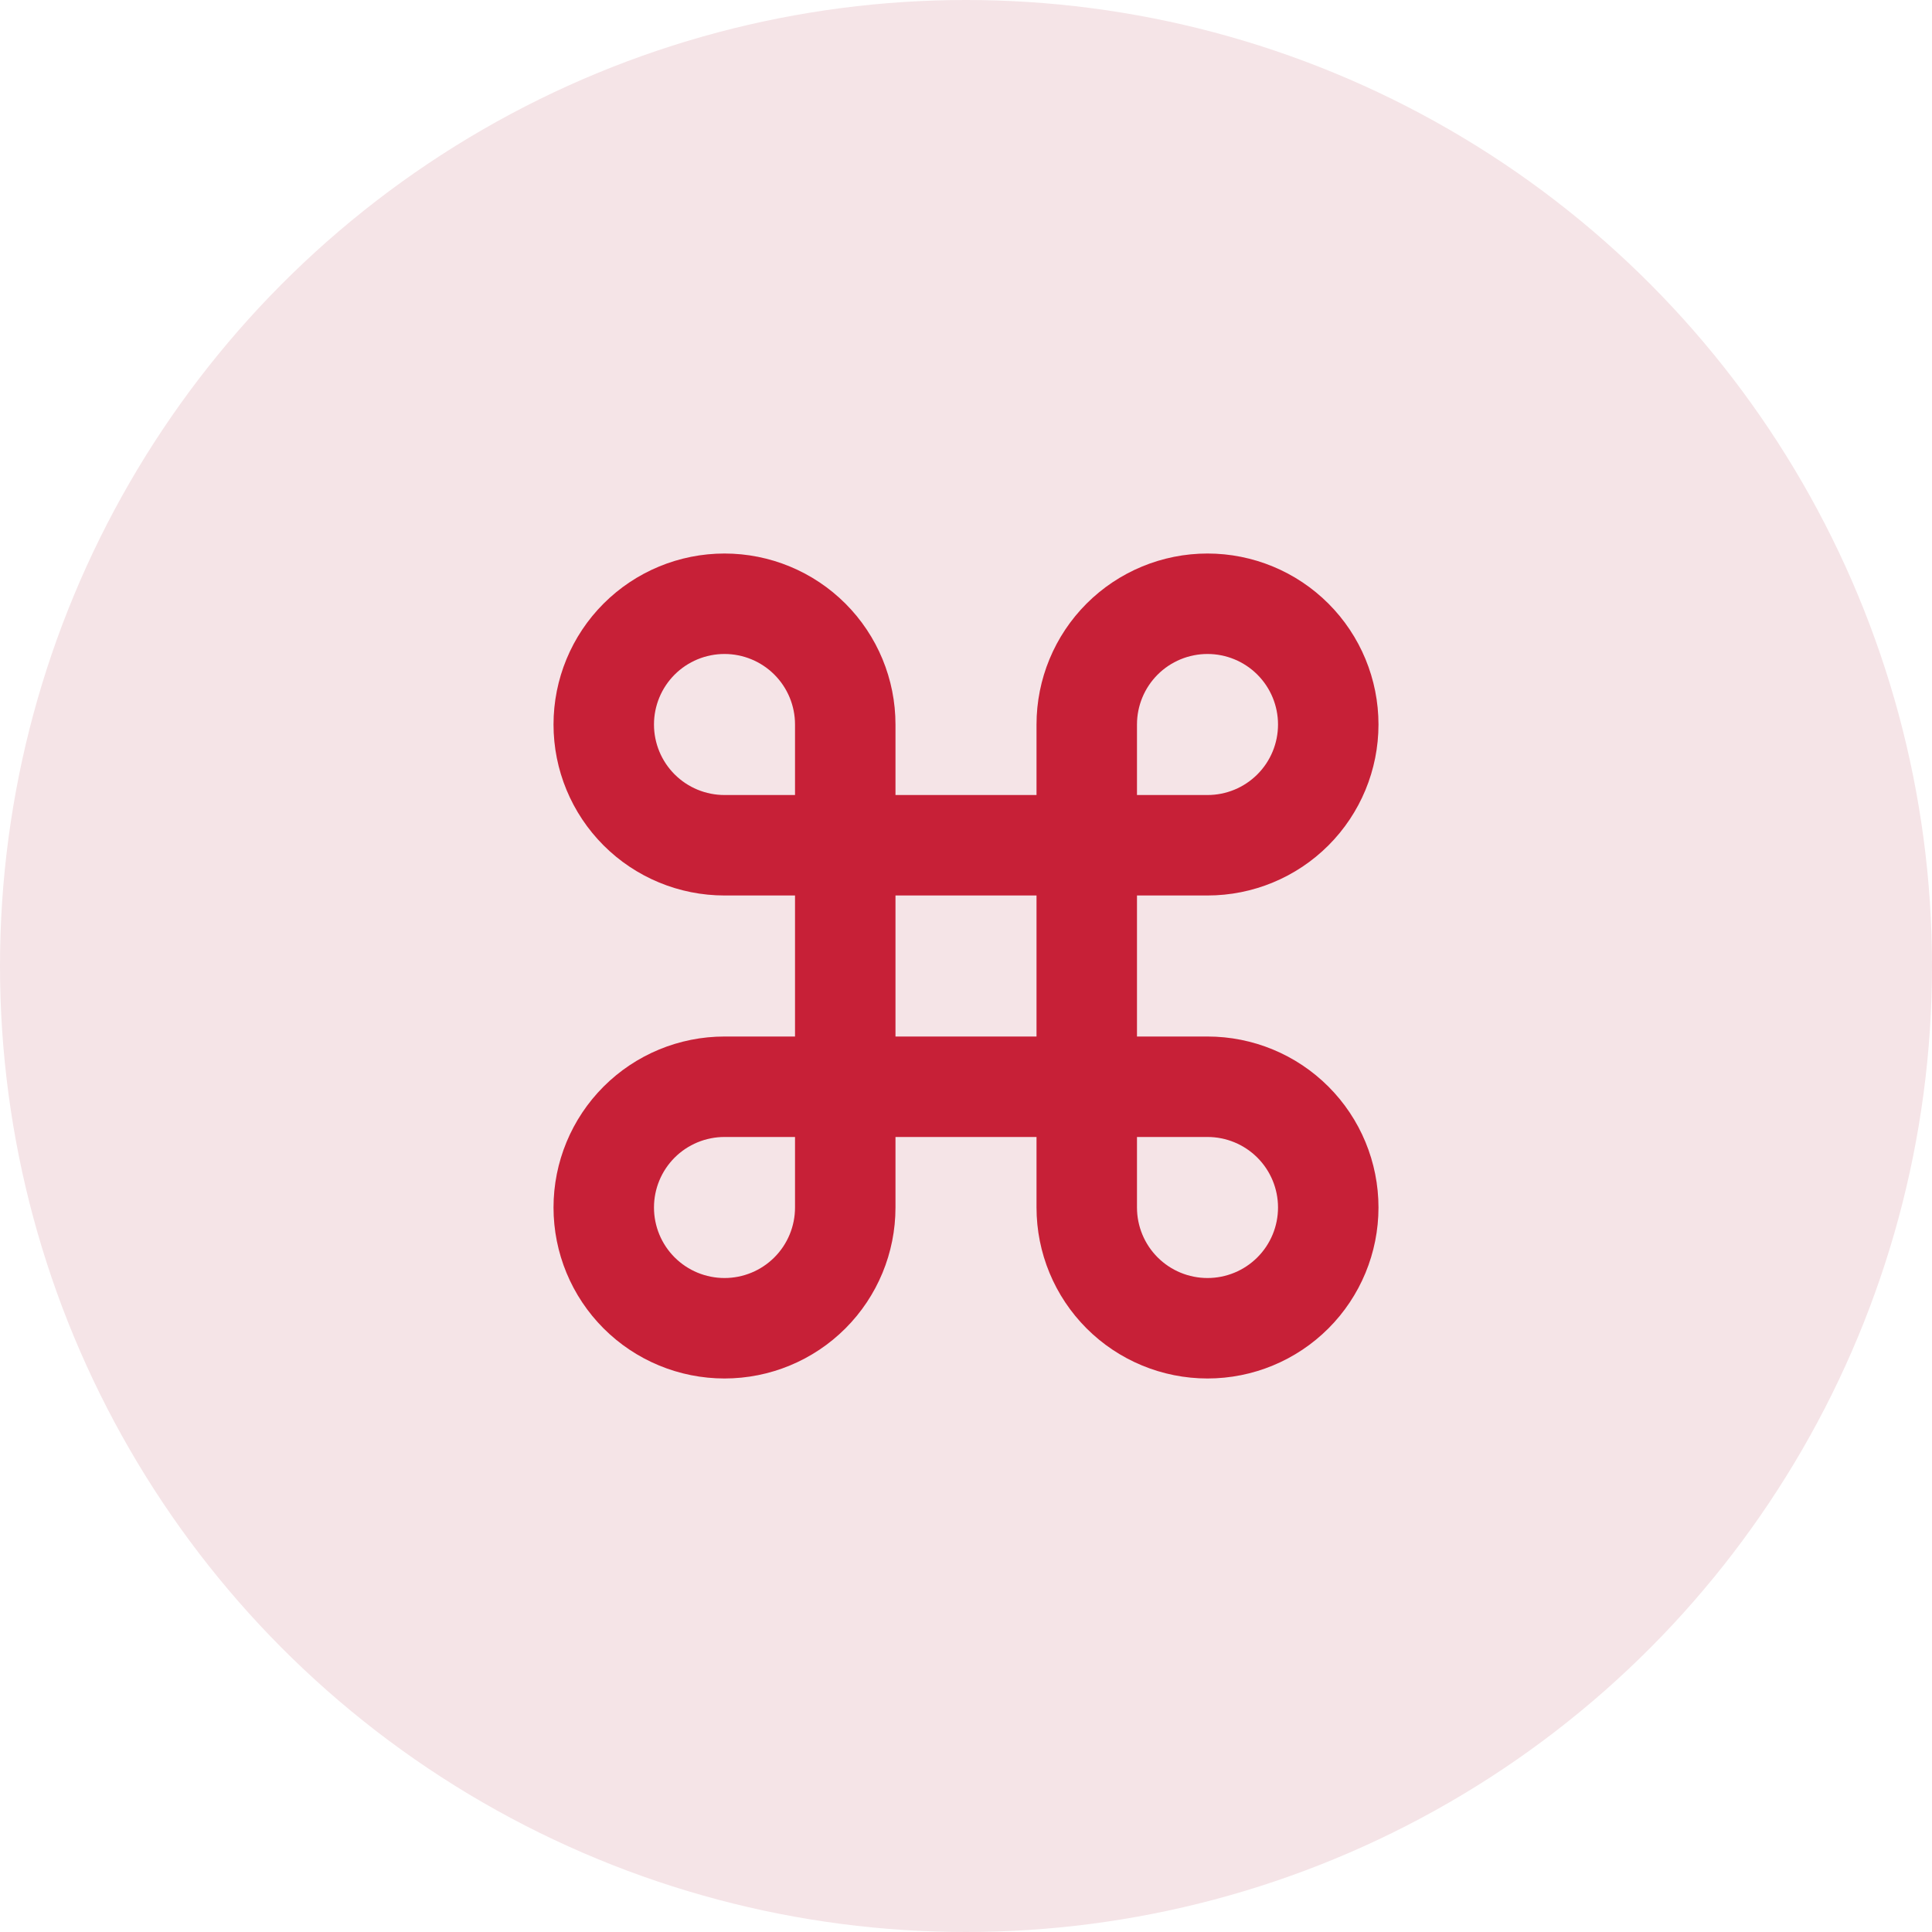 <svg width="40" height="40" viewBox="0 0 40 40" fill="none" xmlns="http://www.w3.org/2000/svg">
<circle cx="20" cy="20" r="20" fill="#F5E4E7"/>
<path d="M25 12.5C24.337 12.5 23.701 12.763 23.232 13.232C22.763 13.701 22.5 14.337 22.5 15V25C22.5 25.663 22.763 26.299 23.232 26.768C23.701 27.237 24.337 27.5 25 27.5C25.663 27.5 26.299 27.237 26.768 26.768C27.237 26.299 27.5 25.663 27.5 25C27.5 24.337 27.237 23.701 26.768 23.232C26.299 22.763 25.663 22.5 25 22.5H15C14.337 22.5 13.701 22.763 13.232 23.232C12.763 23.701 12.5 24.337 12.5 25C12.5 25.663 12.763 26.299 13.232 26.768C13.701 27.237 14.337 27.5 15 27.5C15.663 27.5 16.299 27.237 16.768 26.768C17.237 26.299 17.5 25.663 17.5 25V15C17.5 14.337 17.237 13.701 16.768 13.232C16.299 12.763 15.663 12.5 15 12.5C14.337 12.5 13.701 12.763 13.232 13.232C12.763 13.701 12.5 14.337 12.5 15C12.5 15.663 12.763 16.299 13.232 16.768C13.701 17.237 14.337 17.5 15 17.5H25C25.663 17.5 26.299 17.237 26.768 16.768C27.237 16.299 27.5 15.663 27.5 15C27.5 14.337 27.237 13.701 26.768 13.232C26.299 12.763 25.663 12.5 25 12.5Z" stroke="#C72037" stroke-width="2.08" stroke-linecap="round" stroke-linejoin="round"/>
</svg>
